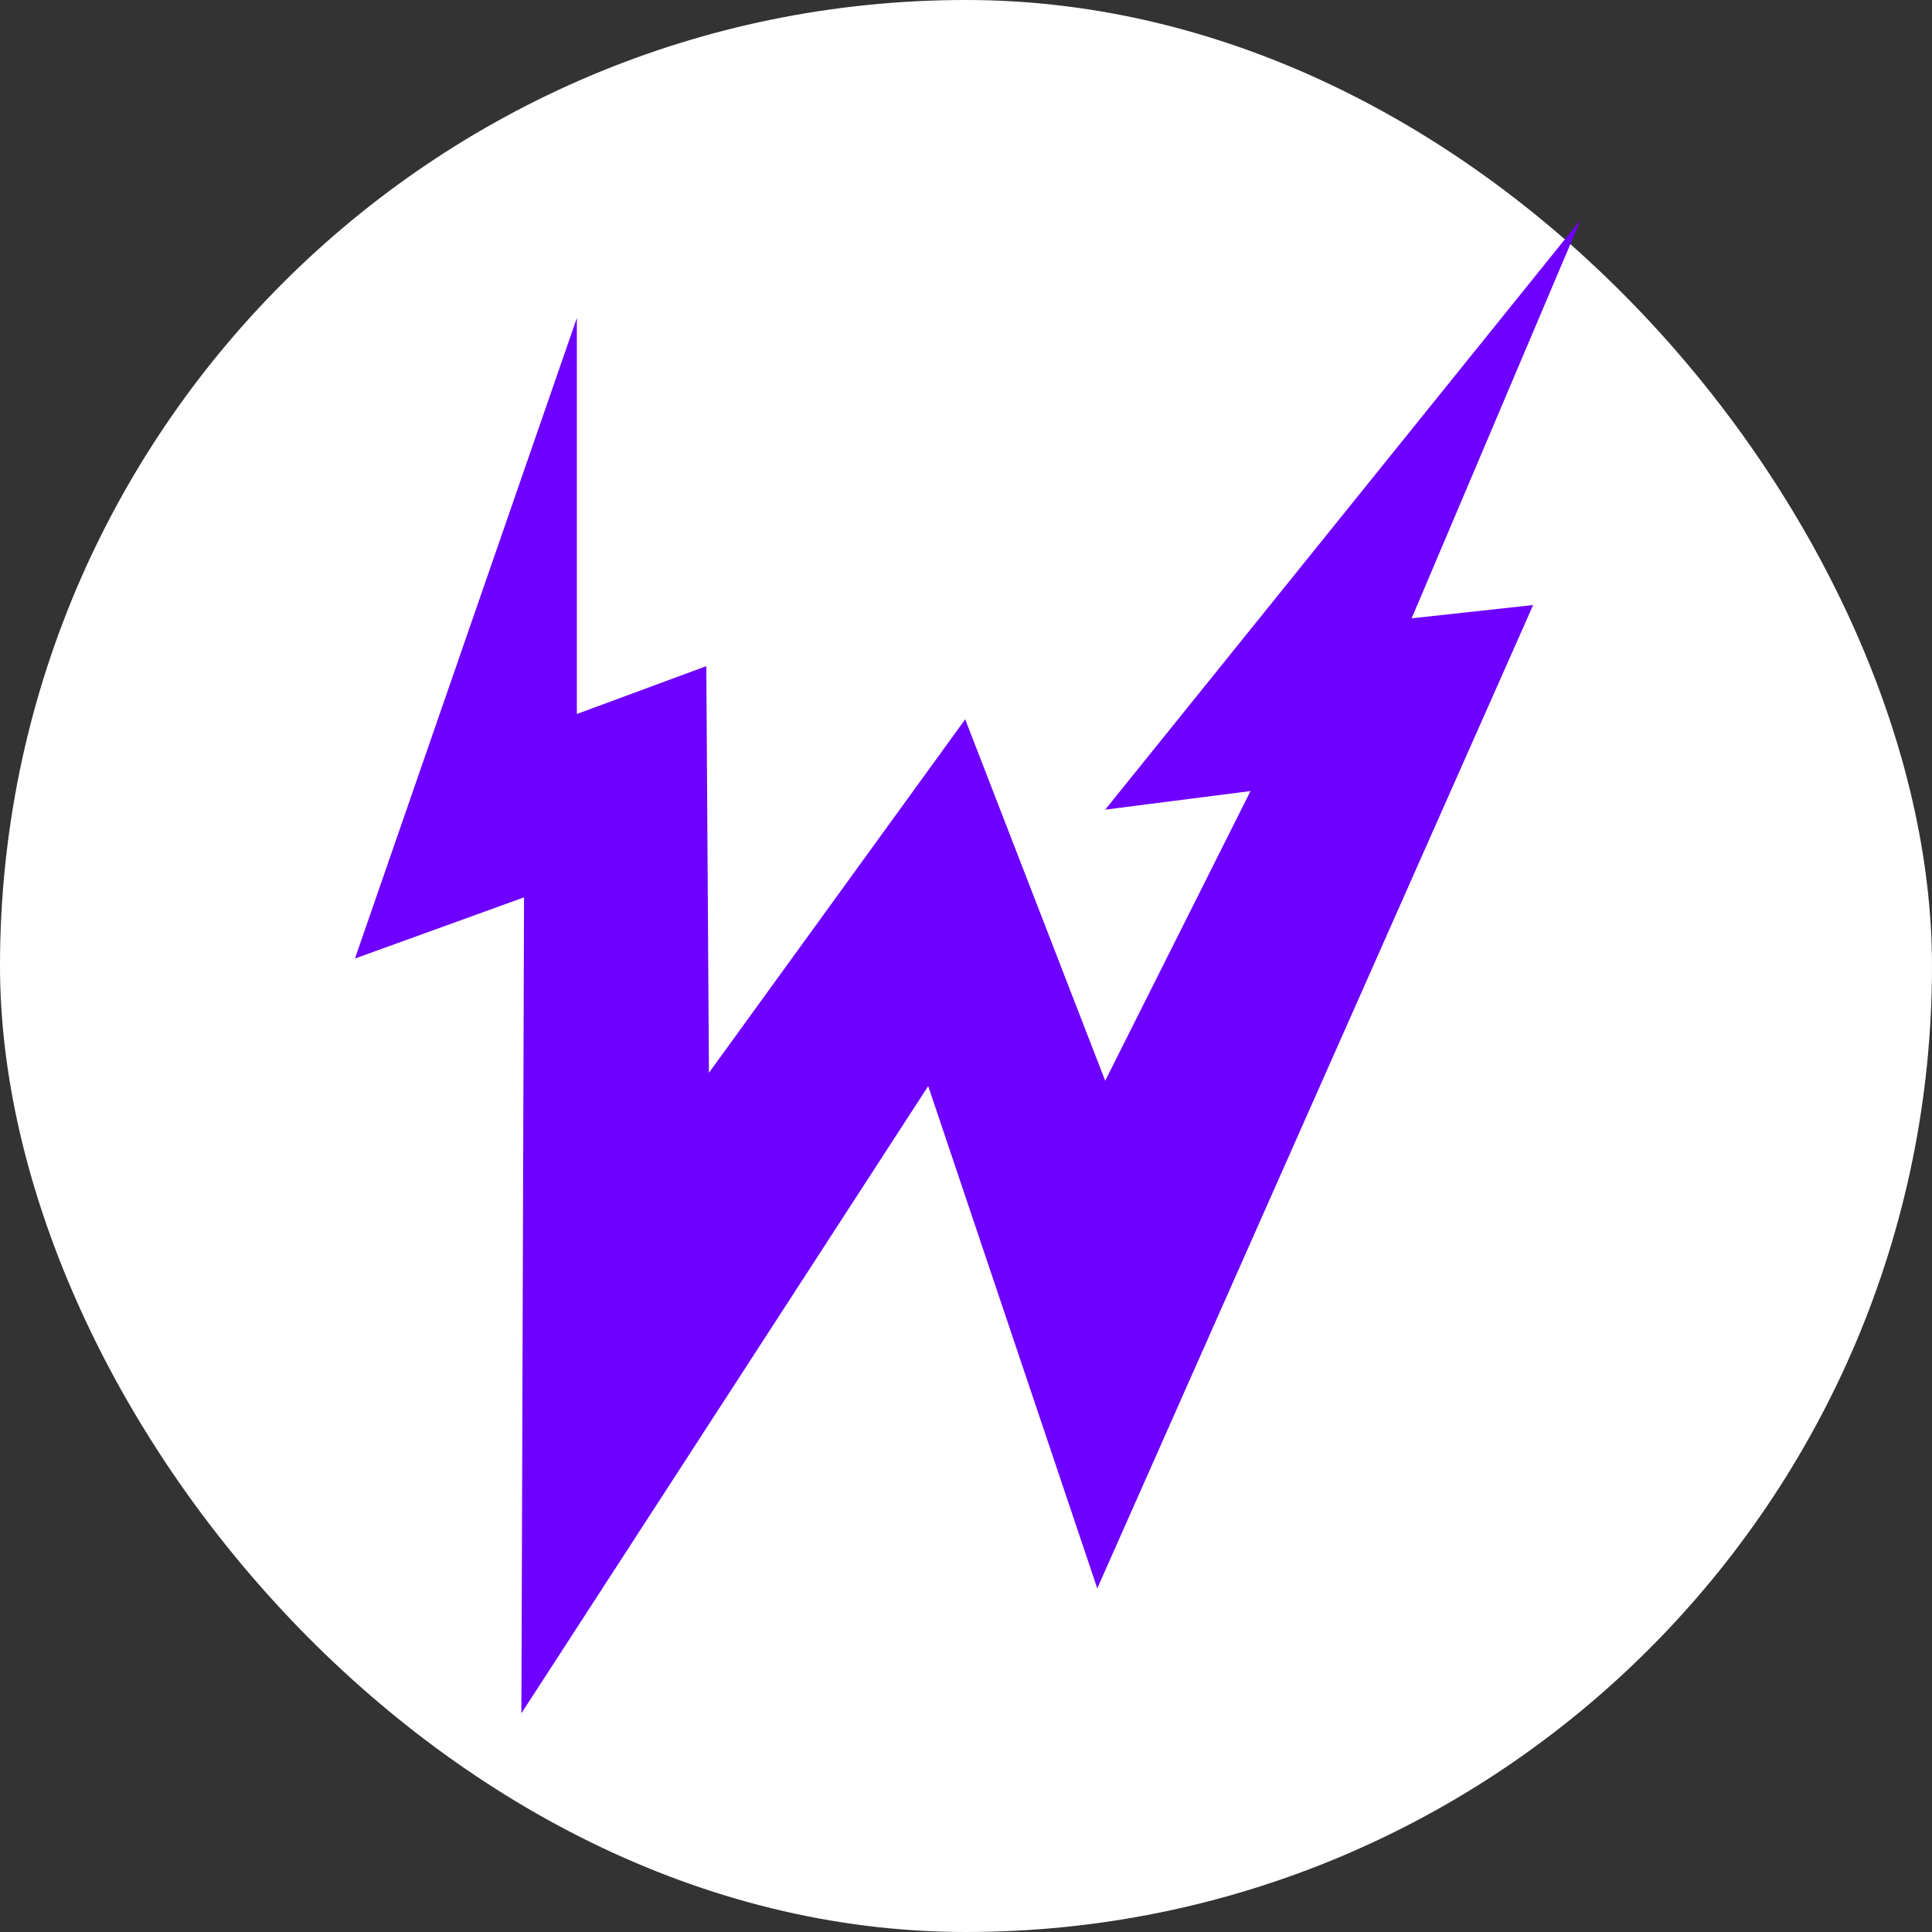 <svg width="55" height="55" viewBox="0 0 55 55" fill="none" xmlns="http://www.w3.org/2000/svg">
<rect x="0" y="0" width="55" height="55" fill="#333333" stroke="none"/>
<rect width="55" height="55" rx="27.5" fill="white"/>
<path d="M40.187 17.602L45 6.253L31.463 23.049L35.599 22.52L31.463 30.767L27.477 20.477L20.182 30.54L20.107 18.964L16.422 20.326V9.052L10.105 27.287L14.918 25.546L14.843 48.774L26.424 30.918L31.237 45.218L43.646 17.224L40.187 17.602Z" fill="#6E00FF"/>
</svg>
